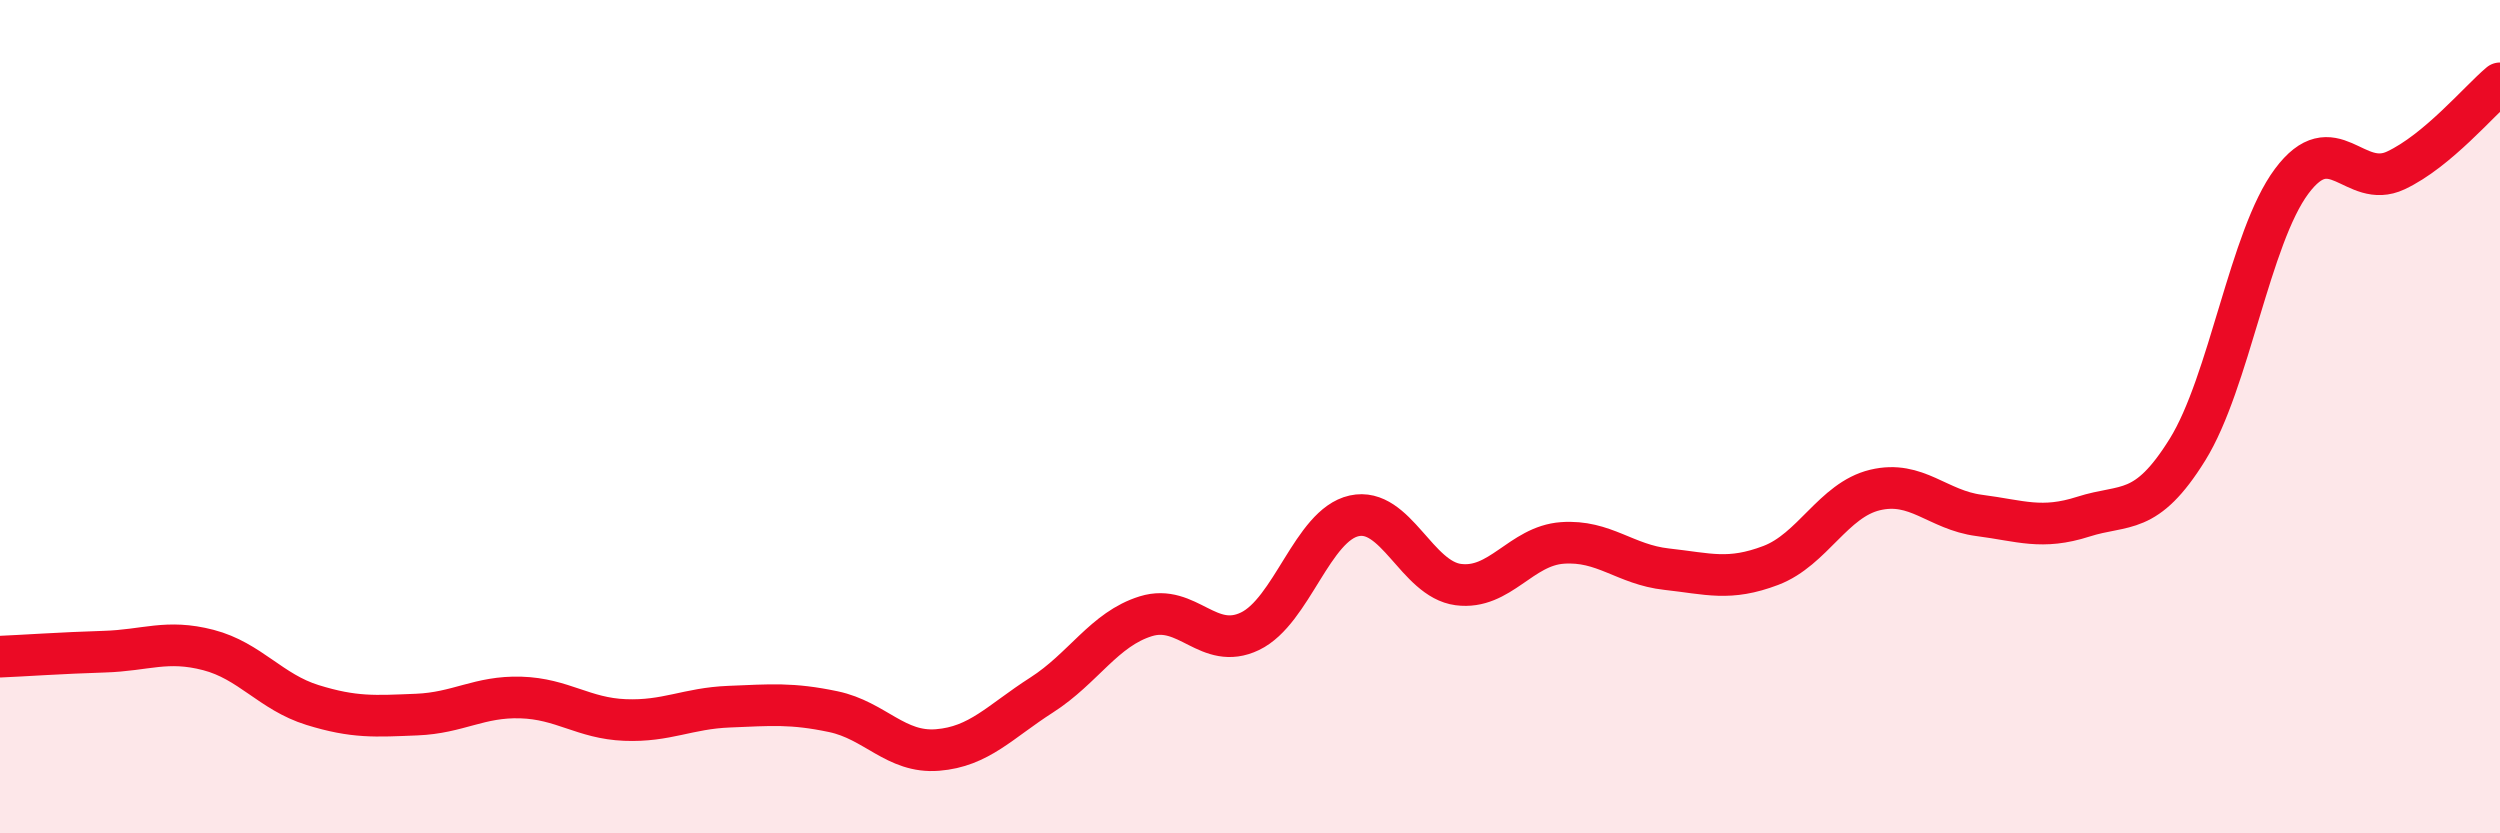 
    <svg width="60" height="20" viewBox="0 0 60 20" xmlns="http://www.w3.org/2000/svg">
      <path
        d="M 0,15.76 C 0.5,15.74 1.5,15.67 2.5,15.64 C 3.5,15.61 4,15.34 5,15.6 C 6,15.86 6.5,16.61 7.5,16.92 C 8.5,17.23 9,17.19 10,17.15 C 11,17.11 11.5,16.71 12.5,16.74 C 13.5,16.77 14,17.24 15,17.28 C 16,17.32 16.5,17 17.5,16.96 C 18.5,16.92 19,16.87 20,17.08 C 21,17.29 21.5,18.08 22.5,18 C 23.5,17.92 24,17.32 25,16.68 C 26,16.04 26.5,15.1 27.5,14.79 C 28.5,14.48 29,15.63 30,15.15 C 31,14.67 31.5,12.6 32.5,12.38 C 33.5,12.16 34,13.9 35,14.03 C 36,14.16 36.5,13.1 37.5,13.03 C 38.5,12.96 39,13.55 40,13.66 C 41,13.77 41.5,13.95 42.5,13.57 C 43.5,13.19 44,12 45,11.76 C 46,11.52 46.5,12.24 47.5,12.37 C 48.5,12.5 49,12.72 50,12.4 C 51,12.08 51.5,12.4 52.5,10.79 C 53.5,9.18 54,5.69 55,4.35 C 56,3.01 56.5,4.56 57.5,4.09 C 58.5,3.62 59.5,2.42 60,2L60 20L0 20Z"
        fill="#EB0A25"
        opacity="0.1"
        stroke-linecap="round"
        stroke-linejoin="round"
      />
      <path
        d="M 0,15.76 C 0.5,15.74 1.5,15.67 2.5,15.64 C 3.5,15.61 4,15.34 5,15.6 C 6,15.86 6.5,16.61 7.5,16.92 C 8.5,17.23 9,17.19 10,17.15 C 11,17.11 11.5,16.71 12.5,16.74 C 13.5,16.77 14,17.24 15,17.28 C 16,17.32 16.5,17 17.5,16.96 C 18.5,16.92 19,16.87 20,17.08 C 21,17.29 21.5,18.08 22.5,18 C 23.5,17.92 24,17.32 25,16.68 C 26,16.04 26.5,15.1 27.5,14.79 C 28.5,14.48 29,15.63 30,15.15 C 31,14.67 31.5,12.6 32.5,12.38 C 33.5,12.16 34,13.9 35,14.03 C 36,14.16 36.5,13.1 37.5,13.03 C 38.5,12.96 39,13.55 40,13.66 C 41,13.77 41.5,13.95 42.5,13.57 C 43.5,13.19 44,12 45,11.76 C 46,11.52 46.5,12.24 47.5,12.37 C 48.5,12.5 49,12.72 50,12.4 C 51,12.08 51.5,12.4 52.5,10.79 C 53.5,9.18 54,5.69 55,4.35 C 56,3.01 56.5,4.56 57.5,4.09 C 58.5,3.62 59.5,2.42 60,2"
        stroke="#EB0A25"
        stroke-width="1"
        fill="none"
        stroke-linecap="round"
        stroke-linejoin="round"
      />
    </svg>
  
